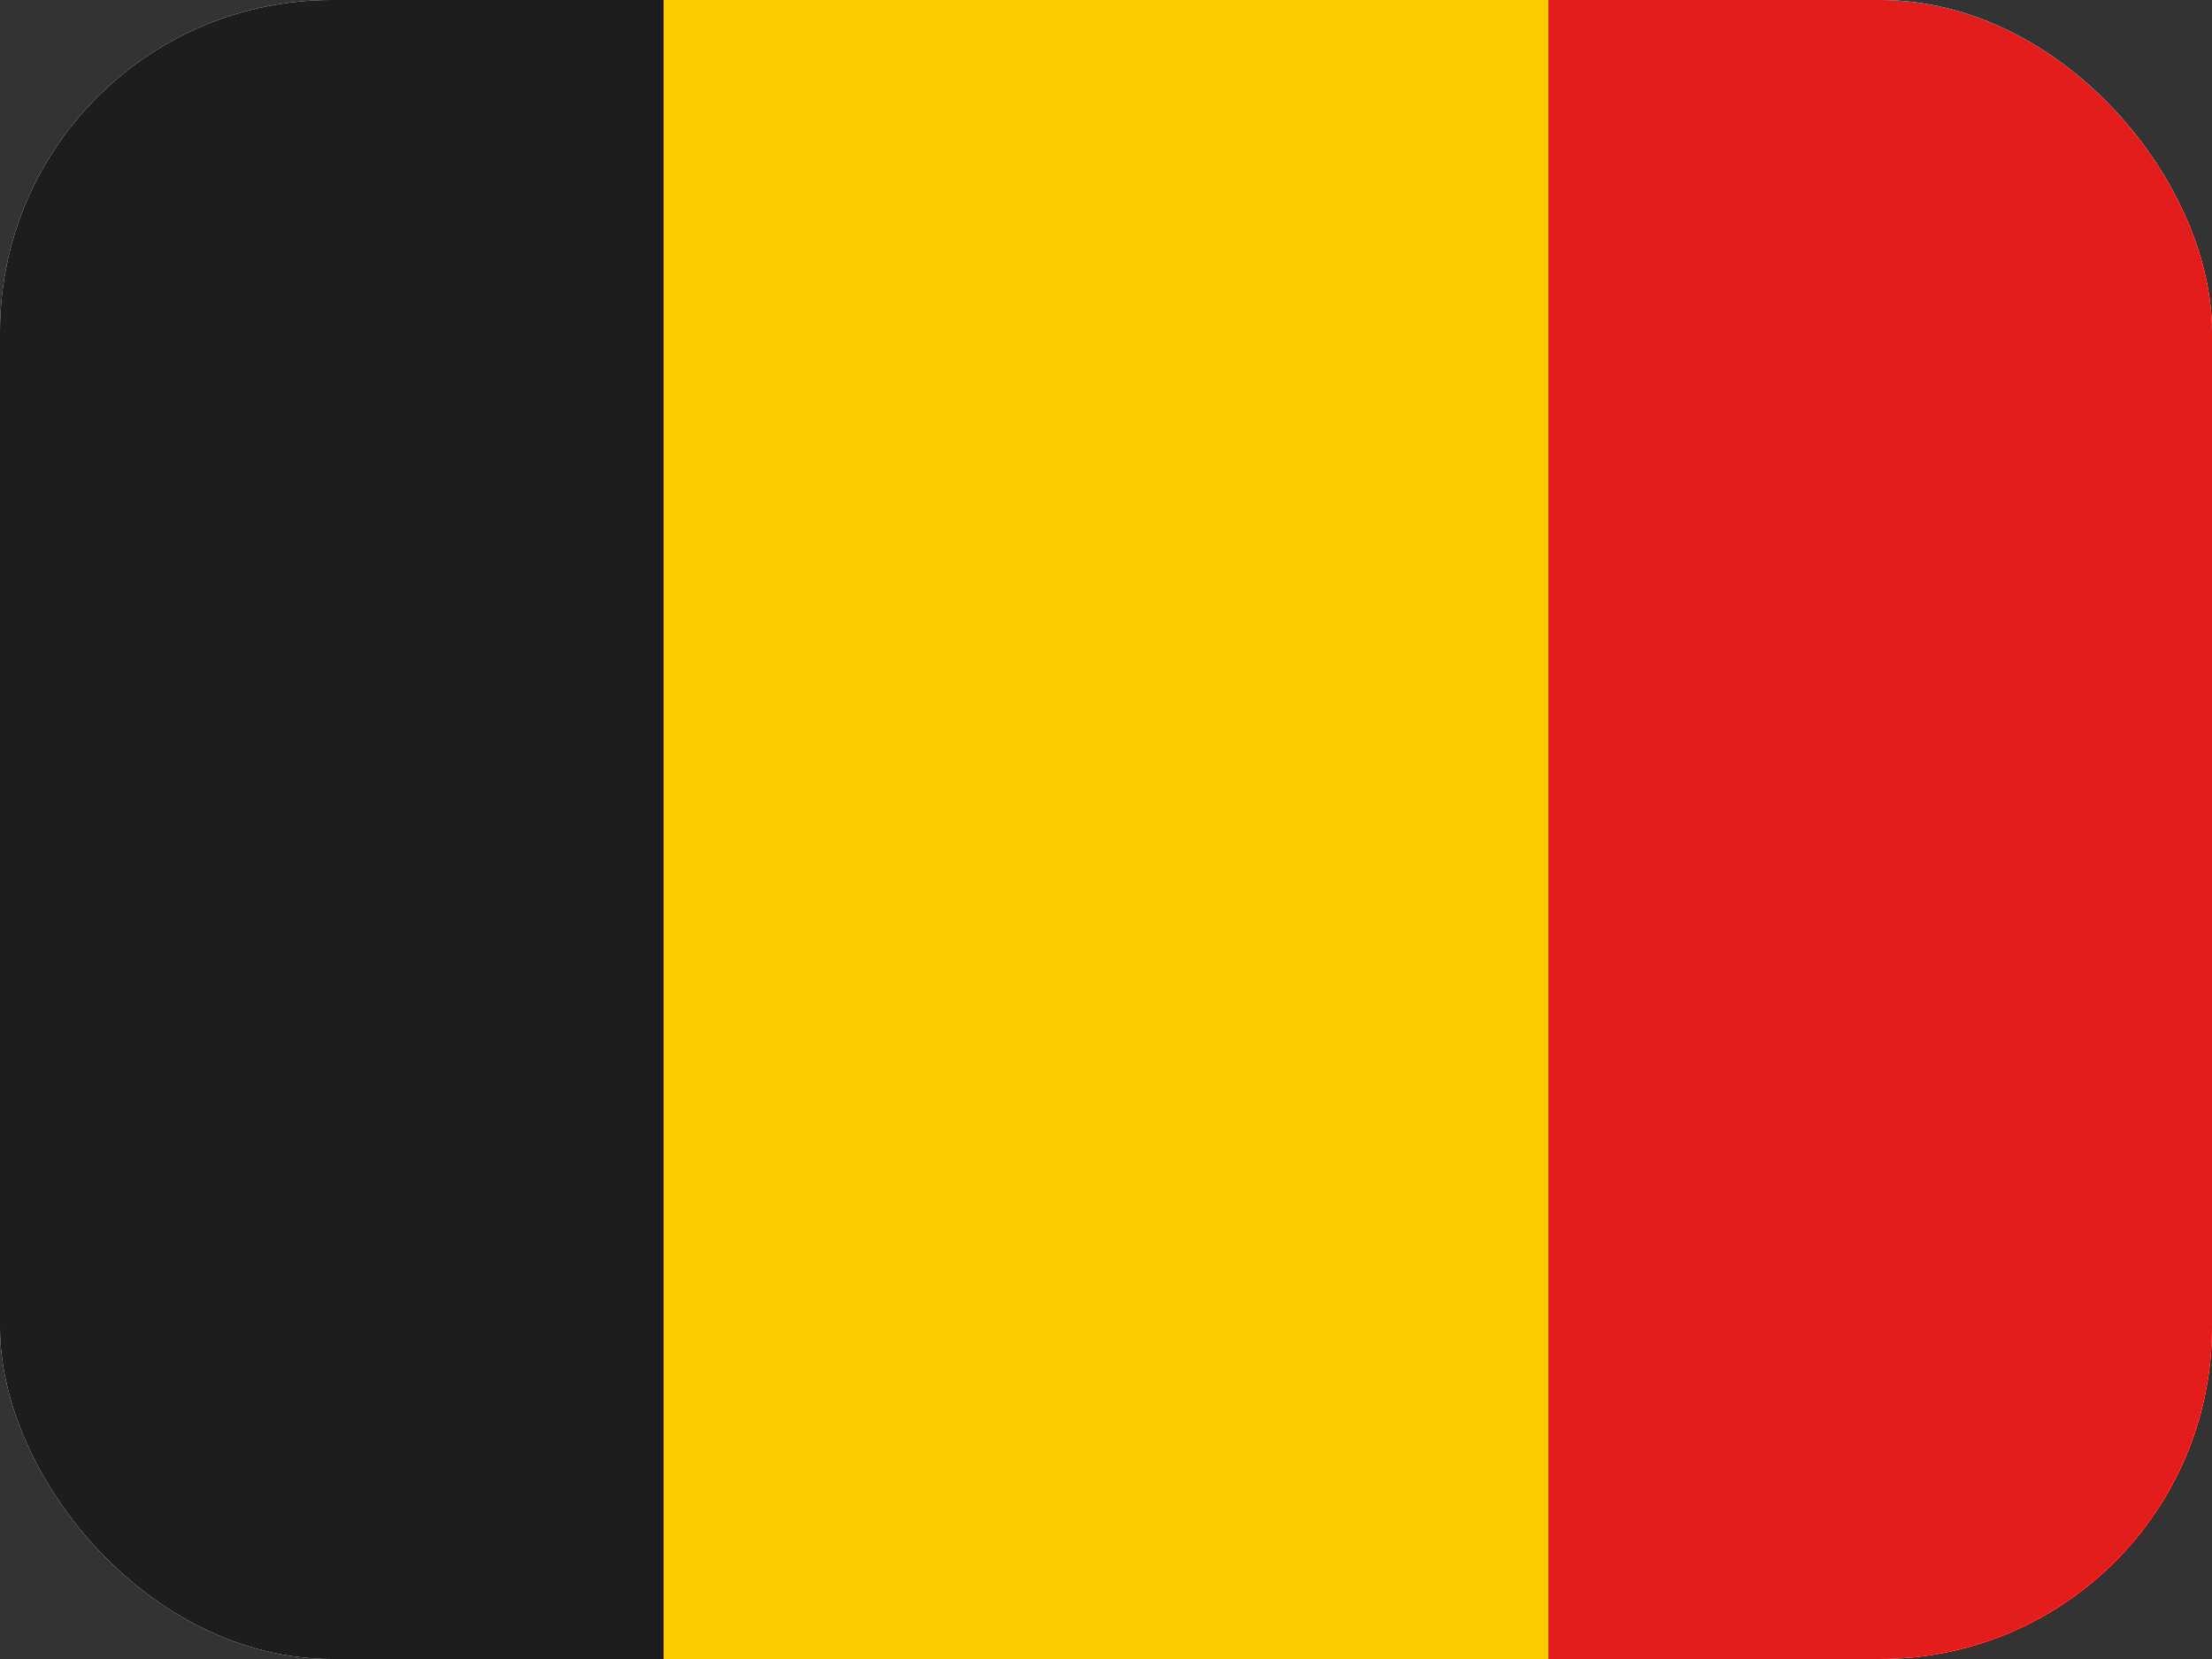 <?xml version="1.0" encoding="UTF-8"?> <svg xmlns="http://www.w3.org/2000/svg" width="20" height="15" viewBox="0 0 20 15" fill="none"><rect x="0" y="0" width="20" height="15" fill="#333333" stroke="none"/><g clip-path="url(#clip0_270_61013)"><rect width="20" height="15" rx="3" fill="white"></rect><path fill-rule="evenodd" clip-rule="evenodd" d="M6 0H14V15H6V0Z" fill="#FECA00"></path><path fill-rule="evenodd" clip-rule="evenodd" d="M14 0H20V15H14V0Z" fill="#E31D1C"></path><path fill-rule="evenodd" clip-rule="evenodd" d="M0 0H6V15H0V0Z" fill="#1D1D1D"></path></g><defs><clipPath id="clip0_270_61013"><rect width="20" height="15" rx="3" fill="white"></rect></clipPath></defs></svg> 
